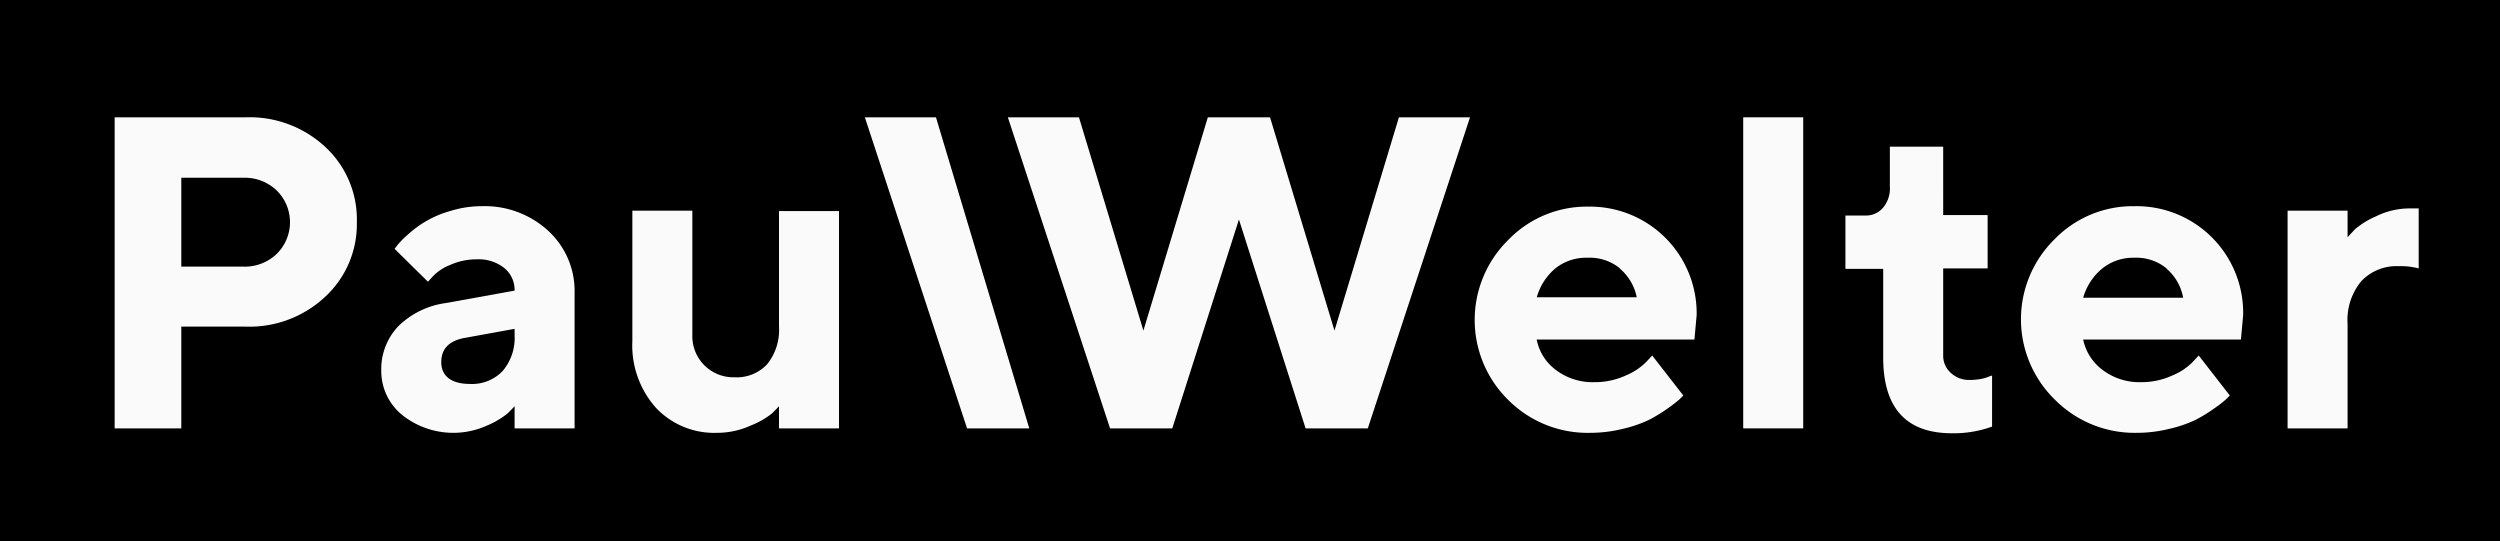 <svg xmlns="http://www.w3.org/2000/svg" viewBox="0 0 281.29 60.9"><defs><style>.cls-1{fill:#fafafa;}</style></defs><g id="Ebene_2" data-name="Ebene 2"><g id="Ebene_1-2" data-name="Ebene 1"><rect width="281.29" height="60.9"/><path class="cls-1" d="M12.9,13.2H27.65a12.48,12.48,0,0,1,9,3.38A11.11,11.11,0,0,1,40.15,25a11.11,11.11,0,0,1-3.55,8.38,12.47,12.47,0,0,1-9,3.37H20.4V48.2H12.9ZM27.4,20h-7V30h7a5.17,5.17,0,0,0,3.75-1.45,5,5,0,0,0,0-7.1A5.17,5.17,0,0,0,27.4,20Z"/><path class="cls-1" d="M57.9,48.2V45.7c-.2.23-.48.52-.83.85a9.62,9.62,0,0,1-2.27,1.33,9.22,9.22,0,0,1-9.6-1.23,6.36,6.36,0,0,1-2.3-4.95,7,7,0,0,1,1.92-5,9.44,9.44,0,0,1,5.33-2.6l7.75-1.4a3.18,3.18,0,0,0-1.13-2.52,4.61,4.61,0,0,0-3.12-1,7.21,7.21,0,0,0-3,.63A5.37,5.37,0,0,0,48.7,31.1l-.55.6L44.4,28c.1-.13.23-.31.4-.52A10.15,10.15,0,0,1,46,26.3a11.58,11.58,0,0,1,4.7-2.57,11.78,11.78,0,0,1,3.5-.53A10.55,10.55,0,0,1,61.72,26a9.2,9.2,0,0,1,2.93,7V48.2Zm-5-5a4.74,4.74,0,0,0,3.65-1.45,5.71,5.71,0,0,0,1.35-4V37l-5.5,1c-1.84.3-2.75,1.22-2.75,2.75S50.73,43.2,52.9,43.2Z"/><path class="cls-1" d="M87.65,48.2V45.7c-.2.23-.48.52-.83.85a9.38,9.38,0,0,1-2.35,1.33,9.18,9.18,0,0,1-3.82.82,9,9,0,0,1-6.85-2.82,10.55,10.55,0,0,1-2.65-7.53V23.7H77.9v14a4.62,4.62,0,0,0,4.75,4.75A4.67,4.67,0,0,0,86.3,41a6.13,6.13,0,0,0,1.35-4.25v-13H94.4V48.2Z"/><path class="cls-1" d="M135.9,13.2h7l7.25,24,7.25-24h8l-11.5,35h-7l-7.5-23.5-7.5,23.5h-7l-11.5-35h8l7.25,24Z"/><path class="cls-1" d="M190.65,38.2H172.9A5.61,5.61,0,0,0,175,41.58,6.84,6.84,0,0,0,179.4,43a8.3,8.3,0,0,0,3.52-.75,7,7,0,0,0,2.28-1.5l.7-.75,3.5,4.5-.45.45a16.57,16.57,0,0,1-1.3,1,17.54,17.54,0,0,1-2.13,1.3,14.15,14.15,0,0,1-2.92,1,15.24,15.24,0,0,1-3.7.45A12.61,12.61,0,0,1,169.7,45a12.62,12.62,0,0,1,0-18,12.27,12.27,0,0,1,9-3.75A12,12,0,0,1,190.9,35.45Zm-8.38-8A5.34,5.34,0,0,0,178.65,29,5.54,5.54,0,0,0,175,30.2a6.61,6.61,0,0,0-2.09,3.25h11.25A5.67,5.67,0,0,0,182.27,30.23Z"/><path class="cls-1" d="M202.89,13.2v35h-6.75v-35Z"/><path class="cls-1" d="M212.64,21v-4.5h6V24.2h5v6h-5V40a2.59,2.59,0,0,0,.85,1.95,3,3,0,0,0,2.15.8,6.77,6.77,0,0,0,1.28-.12,4.09,4.09,0,0,0,.92-.28l.3-.1V48a12.72,12.72,0,0,1-4.5.75q-7.74,0-7.75-8.5v-10h-4.25v-6h2.25a2.5,2.5,0,0,0,2-.9A3.37,3.37,0,0,0,212.64,21Z"/><path class="cls-1" d="M252.14,38.2H234.39a5.67,5.67,0,0,0,2.13,3.38A6.83,6.83,0,0,0,240.89,43a8.31,8.31,0,0,0,3.53-.75,6.8,6.8,0,0,0,2.27-1.5l.7-.75,3.5,4.5-.45.45a13.34,13.34,0,0,1-1.3,1,16.68,16.68,0,0,1-2.12,1.3,14.26,14.26,0,0,1-2.93,1,15.18,15.18,0,0,1-3.7.45,12.63,12.63,0,0,1-9.2-3.75,12.62,12.62,0,0,1-.05-18,12.27,12.27,0,0,1,9-3.75,12,12,0,0,1,12.25,12.25Zm-8.37-8A5.35,5.35,0,0,0,240.14,29a5.54,5.54,0,0,0-3.65,1.25,6.63,6.63,0,0,0-2.1,3.25h11.25A5.61,5.61,0,0,0,243.77,30.23Z"/><path class="cls-1" d="M272.14,23.45V30.2a7.82,7.82,0,0,0-2.25-.25,5.45,5.45,0,0,0-4.2,1.68,6.84,6.84,0,0,0-1.55,4.82V48.2h-6.75V23.7h6.75v3c.2-.23.48-.53.83-.9a9.26,9.26,0,0,1,2.35-1.45,8.54,8.54,0,0,1,3.82-.9Z"/><polygon class="cls-1" points="97.31 13.2 108.81 48.2 115.81 48.2 105.31 13.2 97.31 13.2"/></g></g></svg>